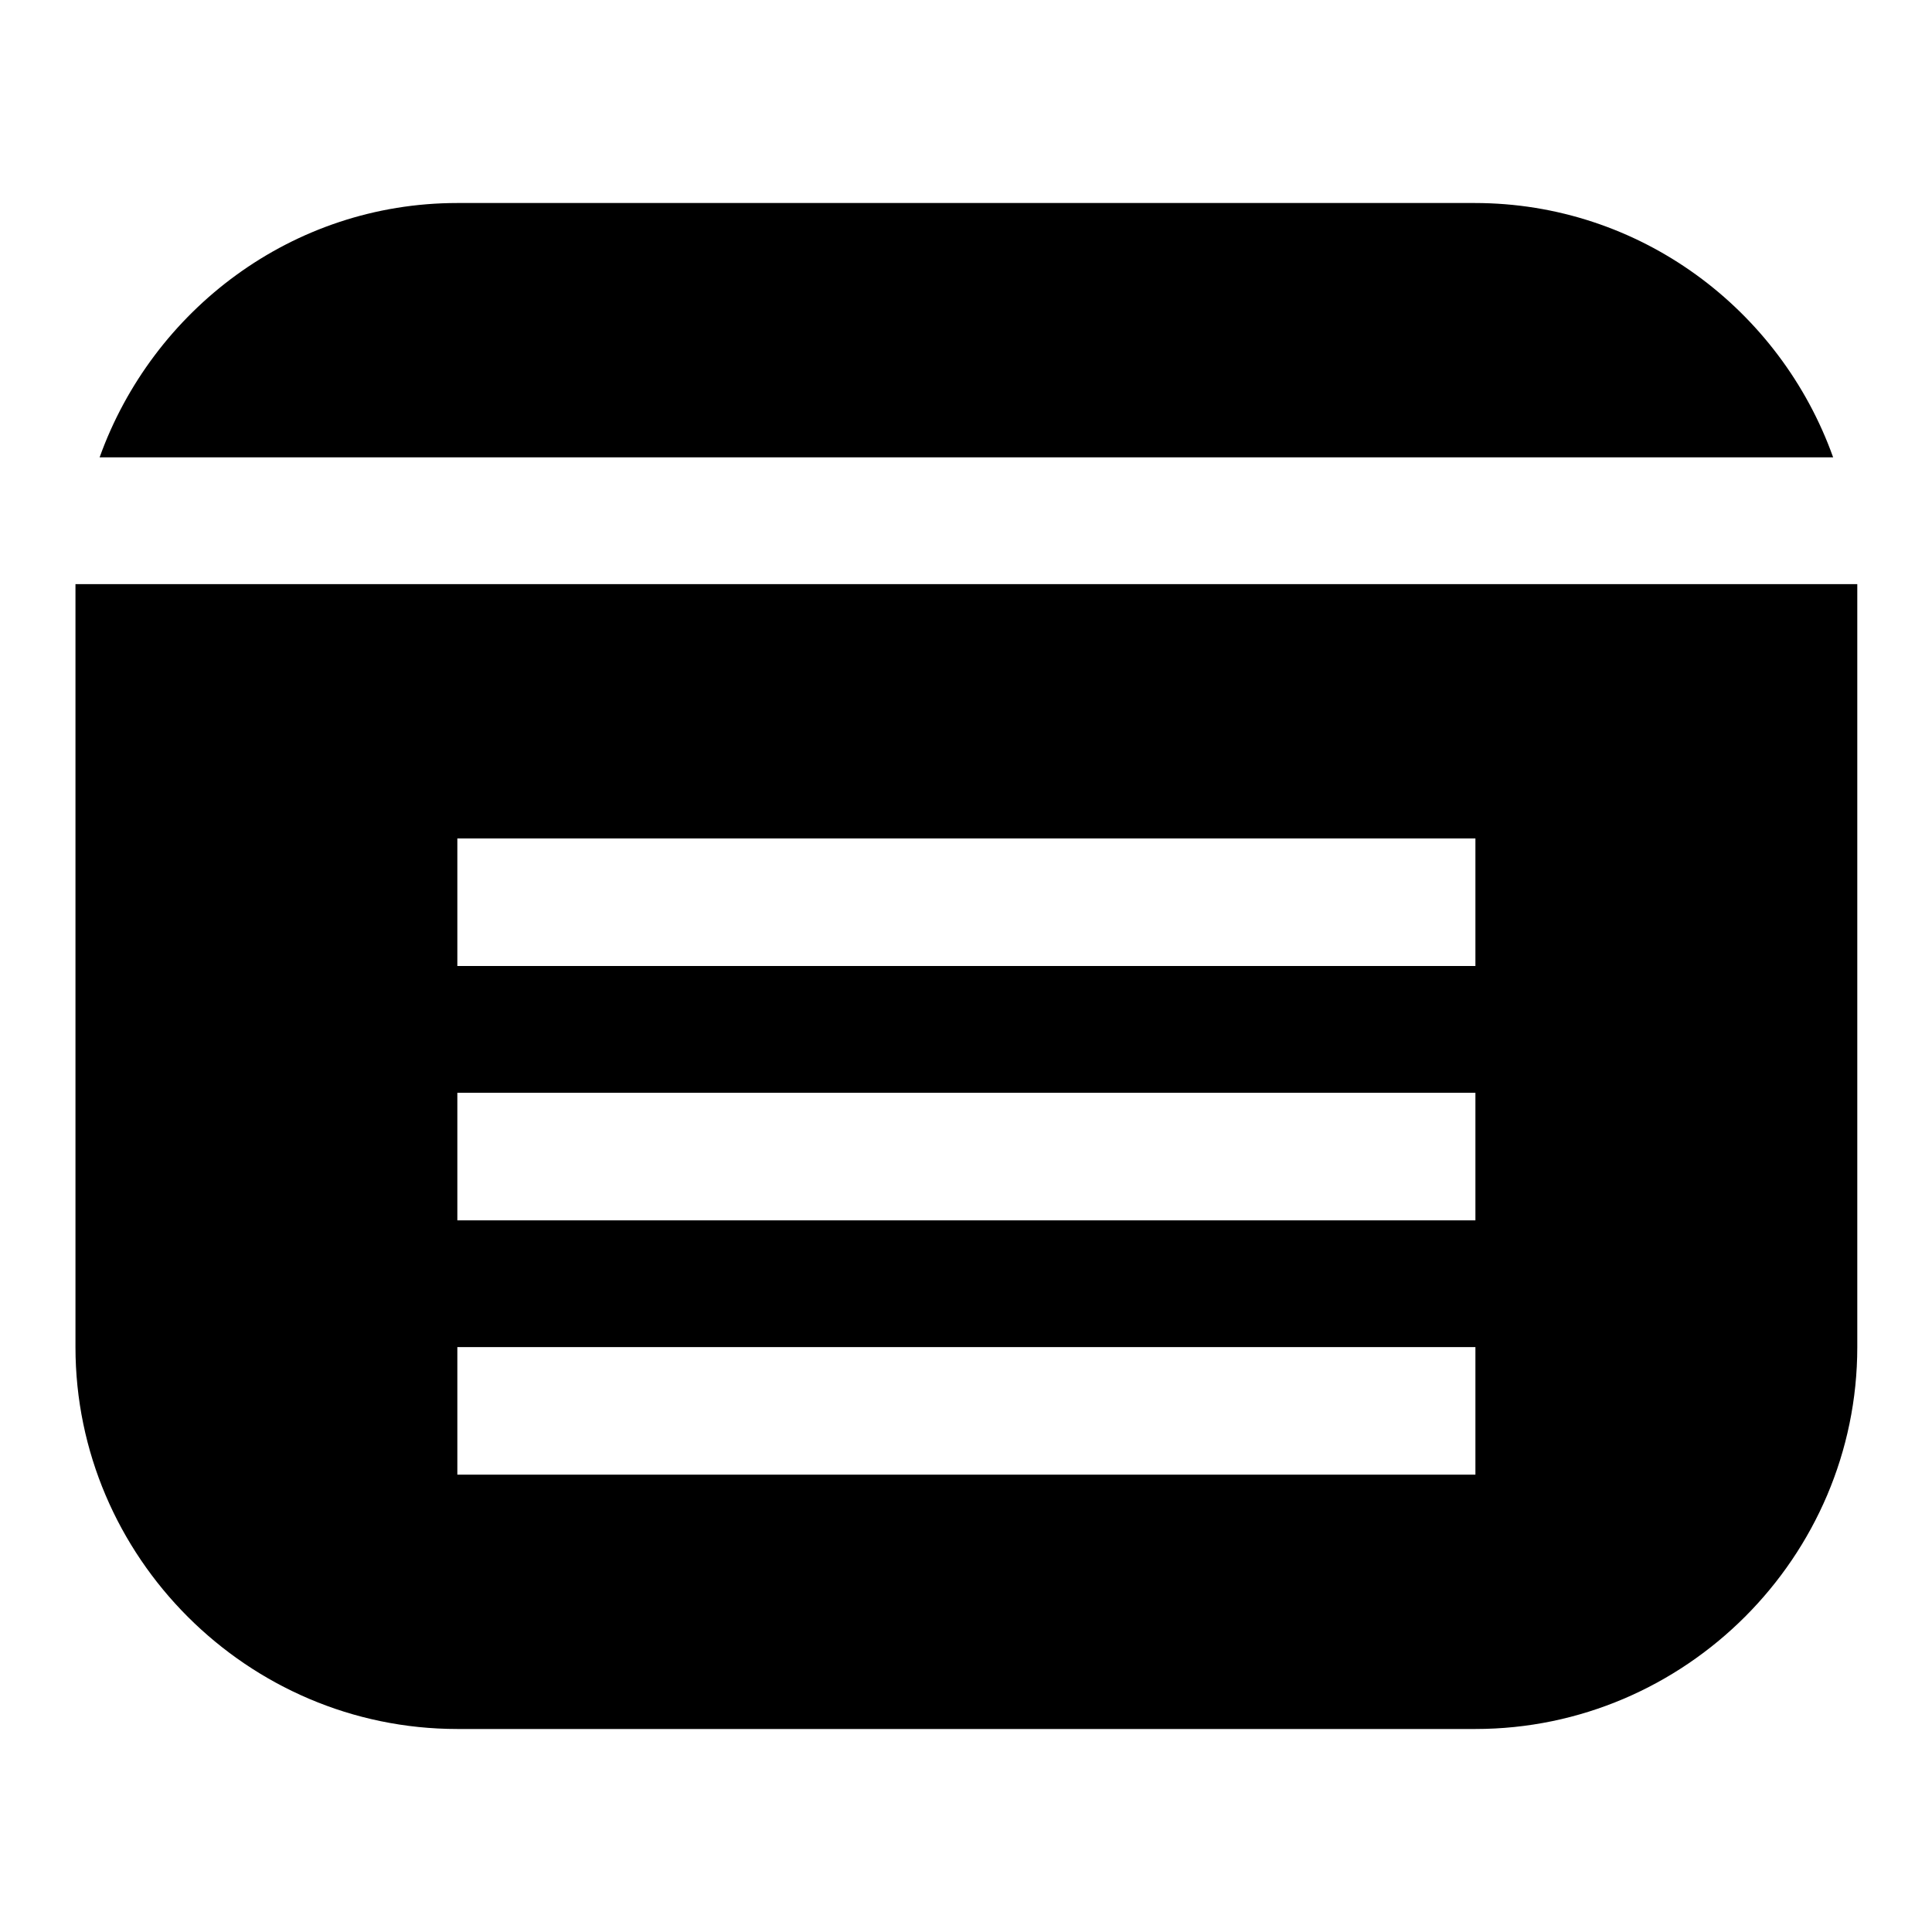 <?xml version="1.0" encoding="utf-8"?>
<!-- Svg Vector Icons : http://www.onlinewebfonts.com/icon -->
<!DOCTYPE svg PUBLIC "-//W3C//DTD SVG 1.1//EN" "http://www.w3.org/Graphics/SVG/1.1/DTD/svg11.dtd">
<svg version="1.1" xmlns="http://www.w3.org/2000/svg" xmlns:xlink="http://www.w3.org/1999/xlink" x="0px" y="0px" viewBox="0 0 256 256" enable-background="new 0 0 256 256" xml:space="preserve">
<g><g><path fill="#000000" d="M10,77.4v101.1c0,27.8,22.8,50.6,50.6,50.6h134.9c27.8,0,50.6-22.8,50.6-50.6V77.4H10z M195.4,195.4H60.6v-16.9h134.9V195.4z M195.4,161.7H60.6v-16.9h134.9V161.7z M195.4,128H60.6v-16.9h134.9V128z M195.4,26.9H60.6c-21.9,0-40.4,14.2-47.4,33.7h229.7C235.9,41,217.3,26.9,195.4,26.9z"/></g></g>
</svg>